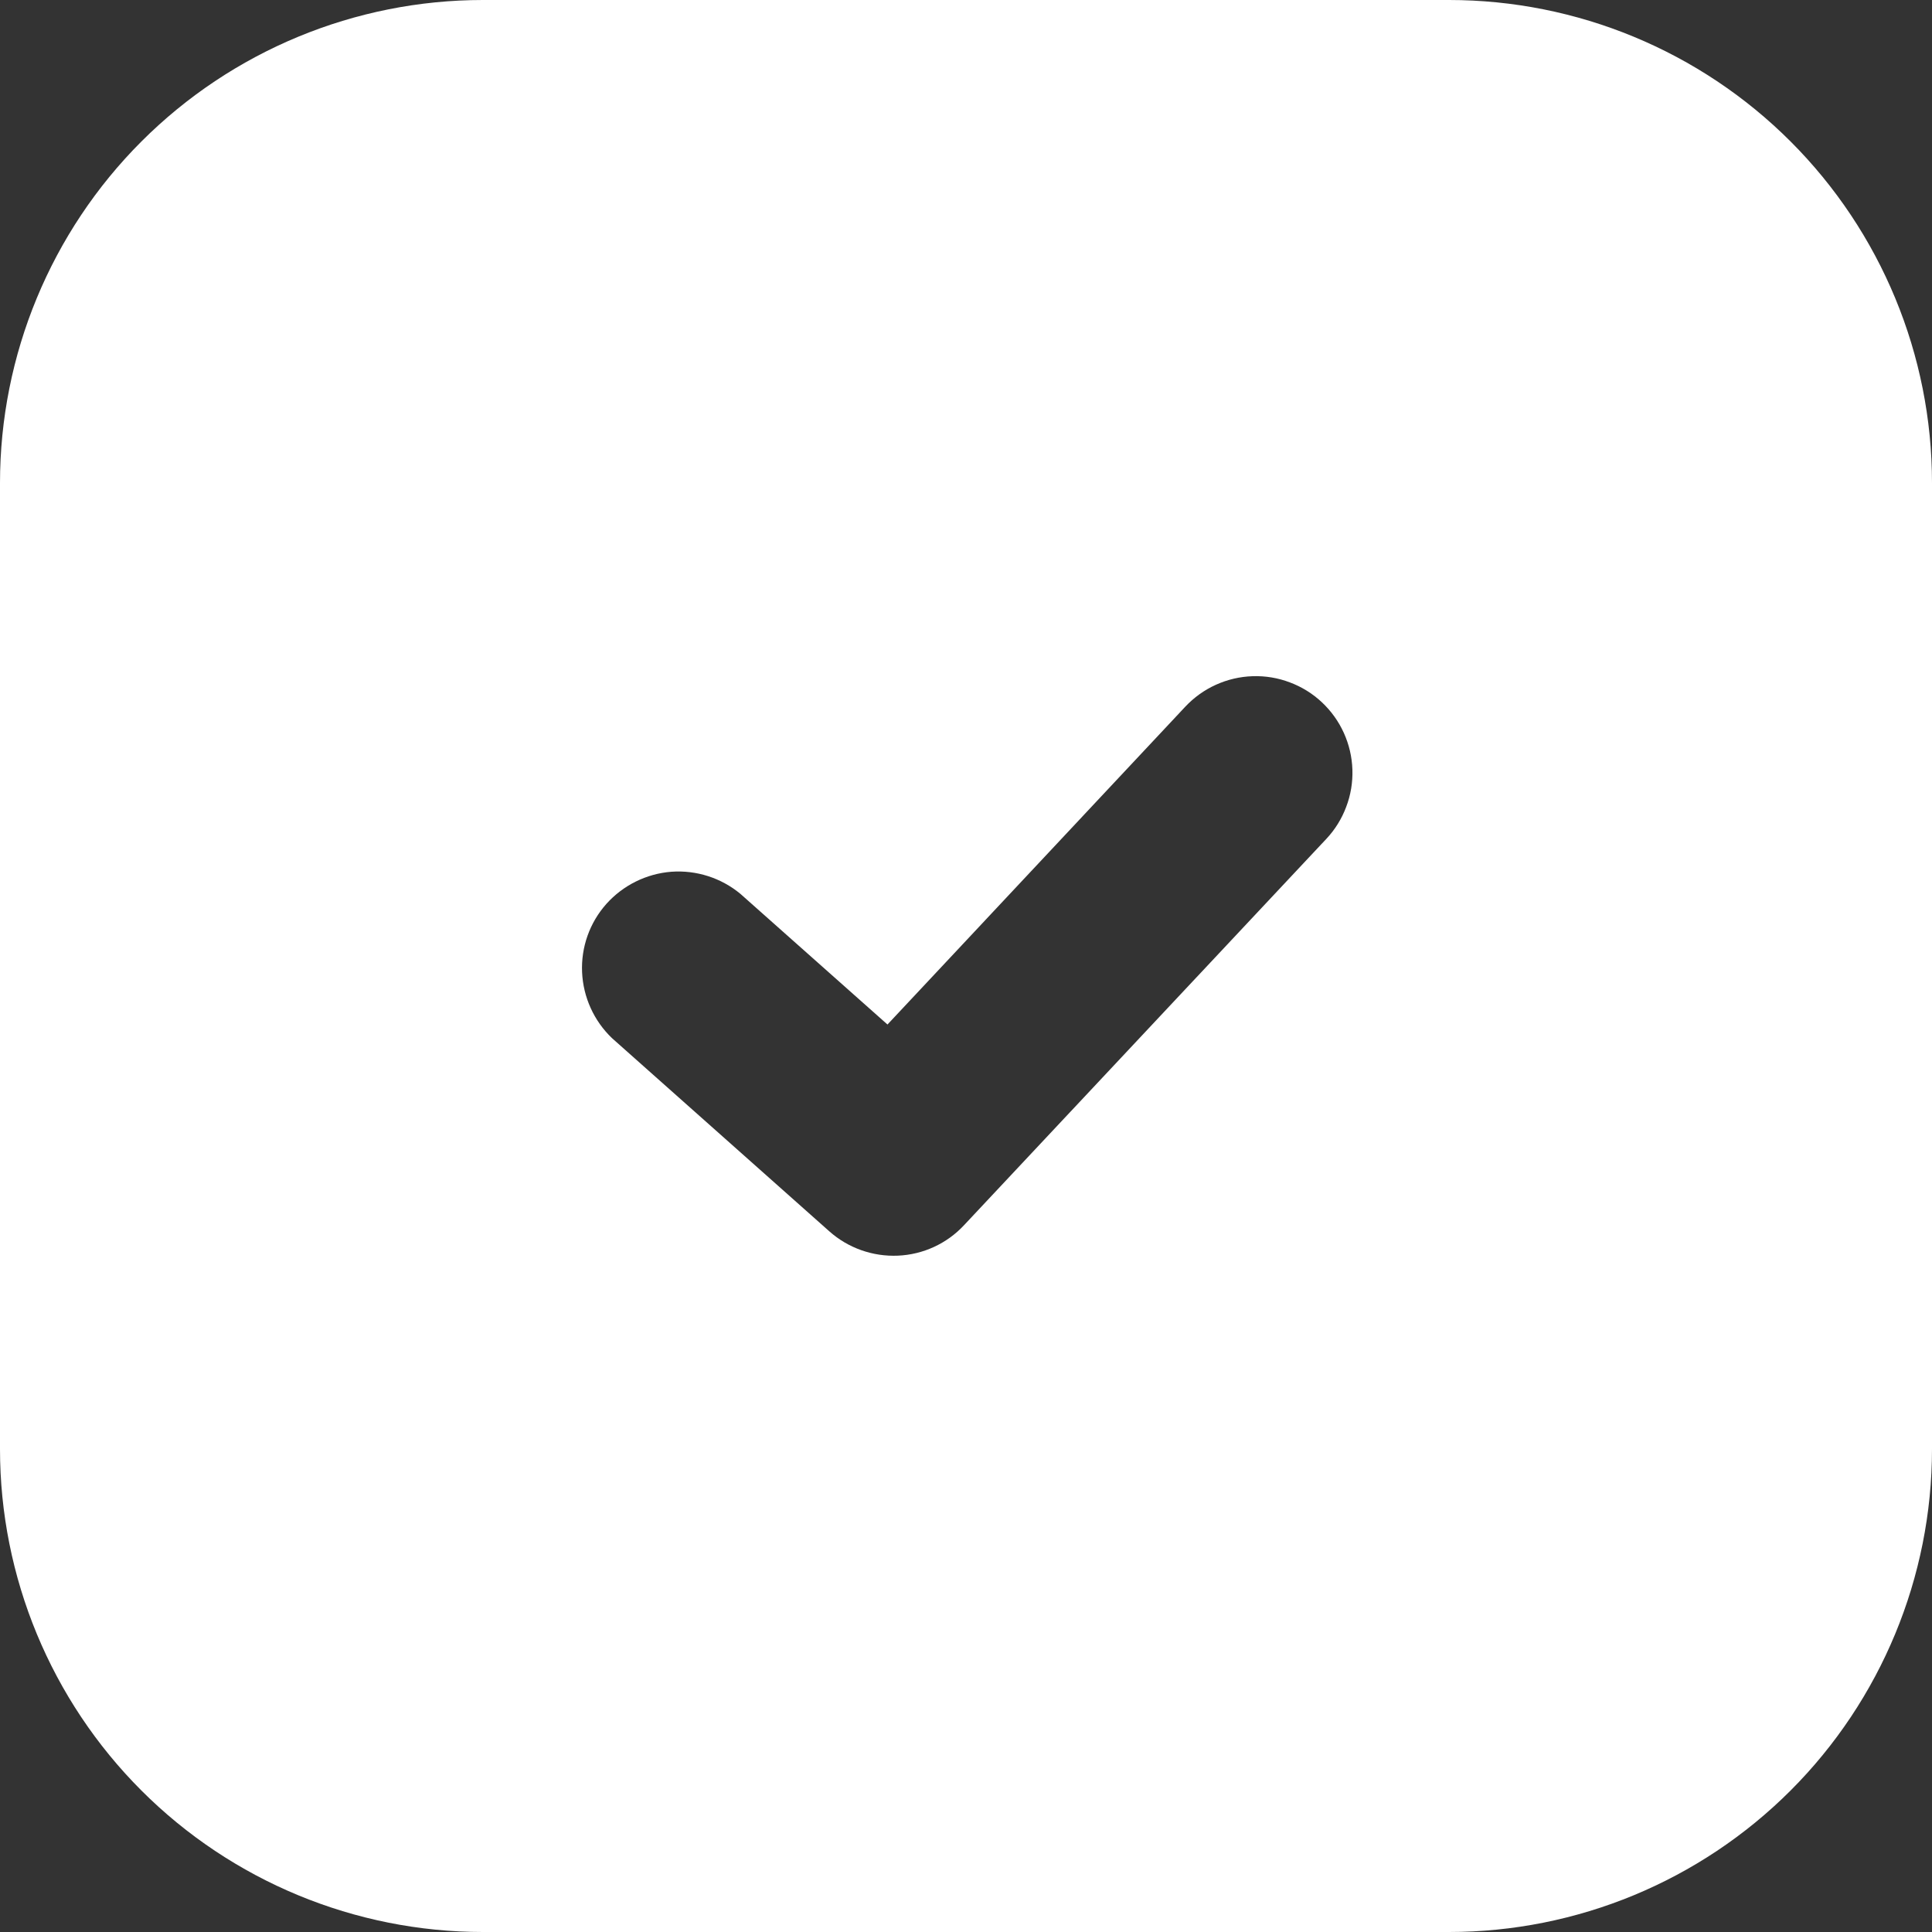<svg width="14" height="14" viewBox="0 0 14 14" fill="none" xmlns="http://www.w3.org/2000/svg">
<rect x="0" y="0" width="14" height="14" fill="#333333" stroke="none"/>
<path fill-rule="evenodd" clip-rule="evenodd" d="M3.5 0C2.572 0 1.681 0.369 1.025 1.025C0.369 1.681 0 2.572 0 3.5V10.5C0 11.428 0.369 12.319 1.025 12.975C1.681 13.631 2.572 14 3.5 14H10.5C11.428 14 12.319 13.631 12.975 12.975C13.631 12.319 14 11.428 14 10.5V3.5C14 2.572 13.631 1.681 12.975 1.025C12.319 0.369 11.428 0 10.5 0H3.5ZM9.611 6.079C9.674 6.012 9.723 5.933 9.755 5.847C9.788 5.761 9.803 5.669 9.8 5.577C9.797 5.485 9.776 5.395 9.738 5.311C9.7 5.227 9.646 5.152 9.579 5.089C9.512 5.026 9.433 4.977 9.347 4.945C9.261 4.912 9.169 4.897 9.077 4.9C8.985 4.903 8.895 4.924 8.811 4.962C8.727 5 8.652 5.054 8.589 5.121L6.431 7.424L5.365 6.477C5.225 6.361 5.046 6.304 4.865 6.317C4.684 6.331 4.515 6.415 4.394 6.55C4.273 6.686 4.21 6.863 4.218 7.045C4.226 7.226 4.304 7.398 4.435 7.523L6.01 8.923C6.146 9.044 6.325 9.107 6.507 9.099C6.689 9.091 6.861 9.012 6.985 8.879L9.611 6.079Z" fill="white"/>
</svg>
